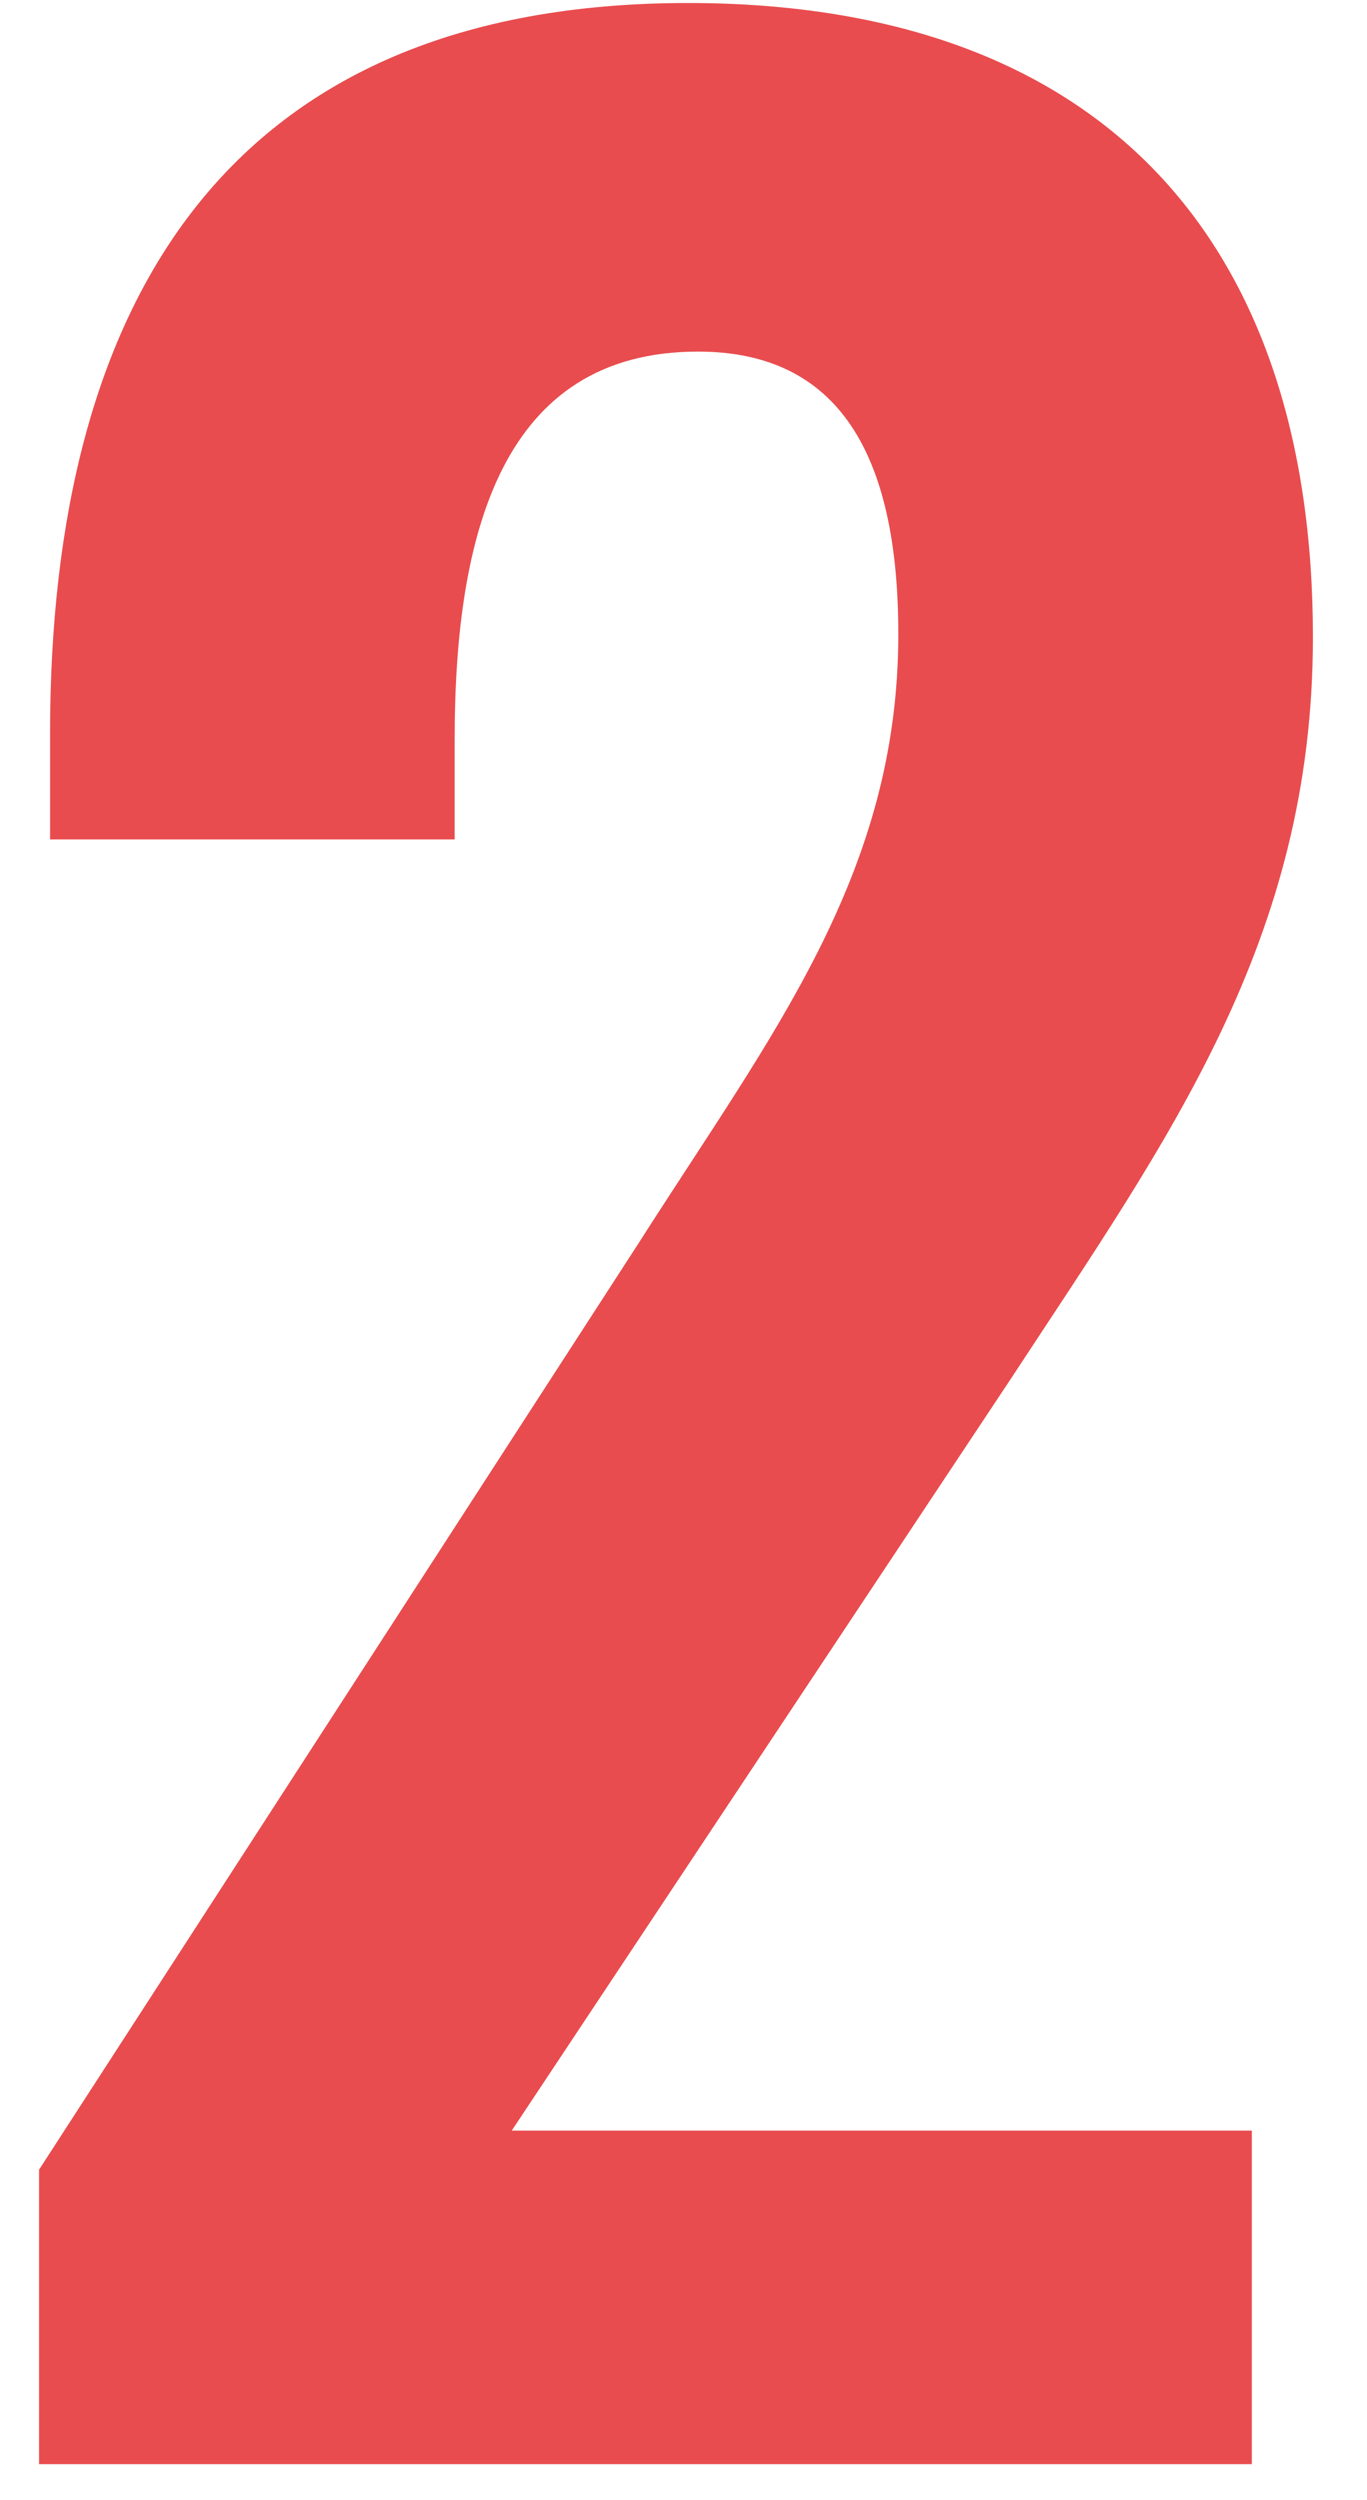 <svg xmlns="http://www.w3.org/2000/svg" viewBox="0 0 27.3 49.92">
  <g id="hall_map_lilac">
    <path d="M.78,43.32l12-18.54c2.64-4.14,5.16-7.32,5.16-12.12,0-3.6-1.2-5.64-4-5.64-3.9,0-4.86,3.6-4.86,7.74v2H1V14.64C1,6,4.56.06,13.74.06,22,.06,26.22,4.8,26.22,12.72c0,6.06-2.88,10-6,14.76l-10,15.06H25V49.2H.78Z" style="fill: #e94c4e"/>
  </g>
</svg>
